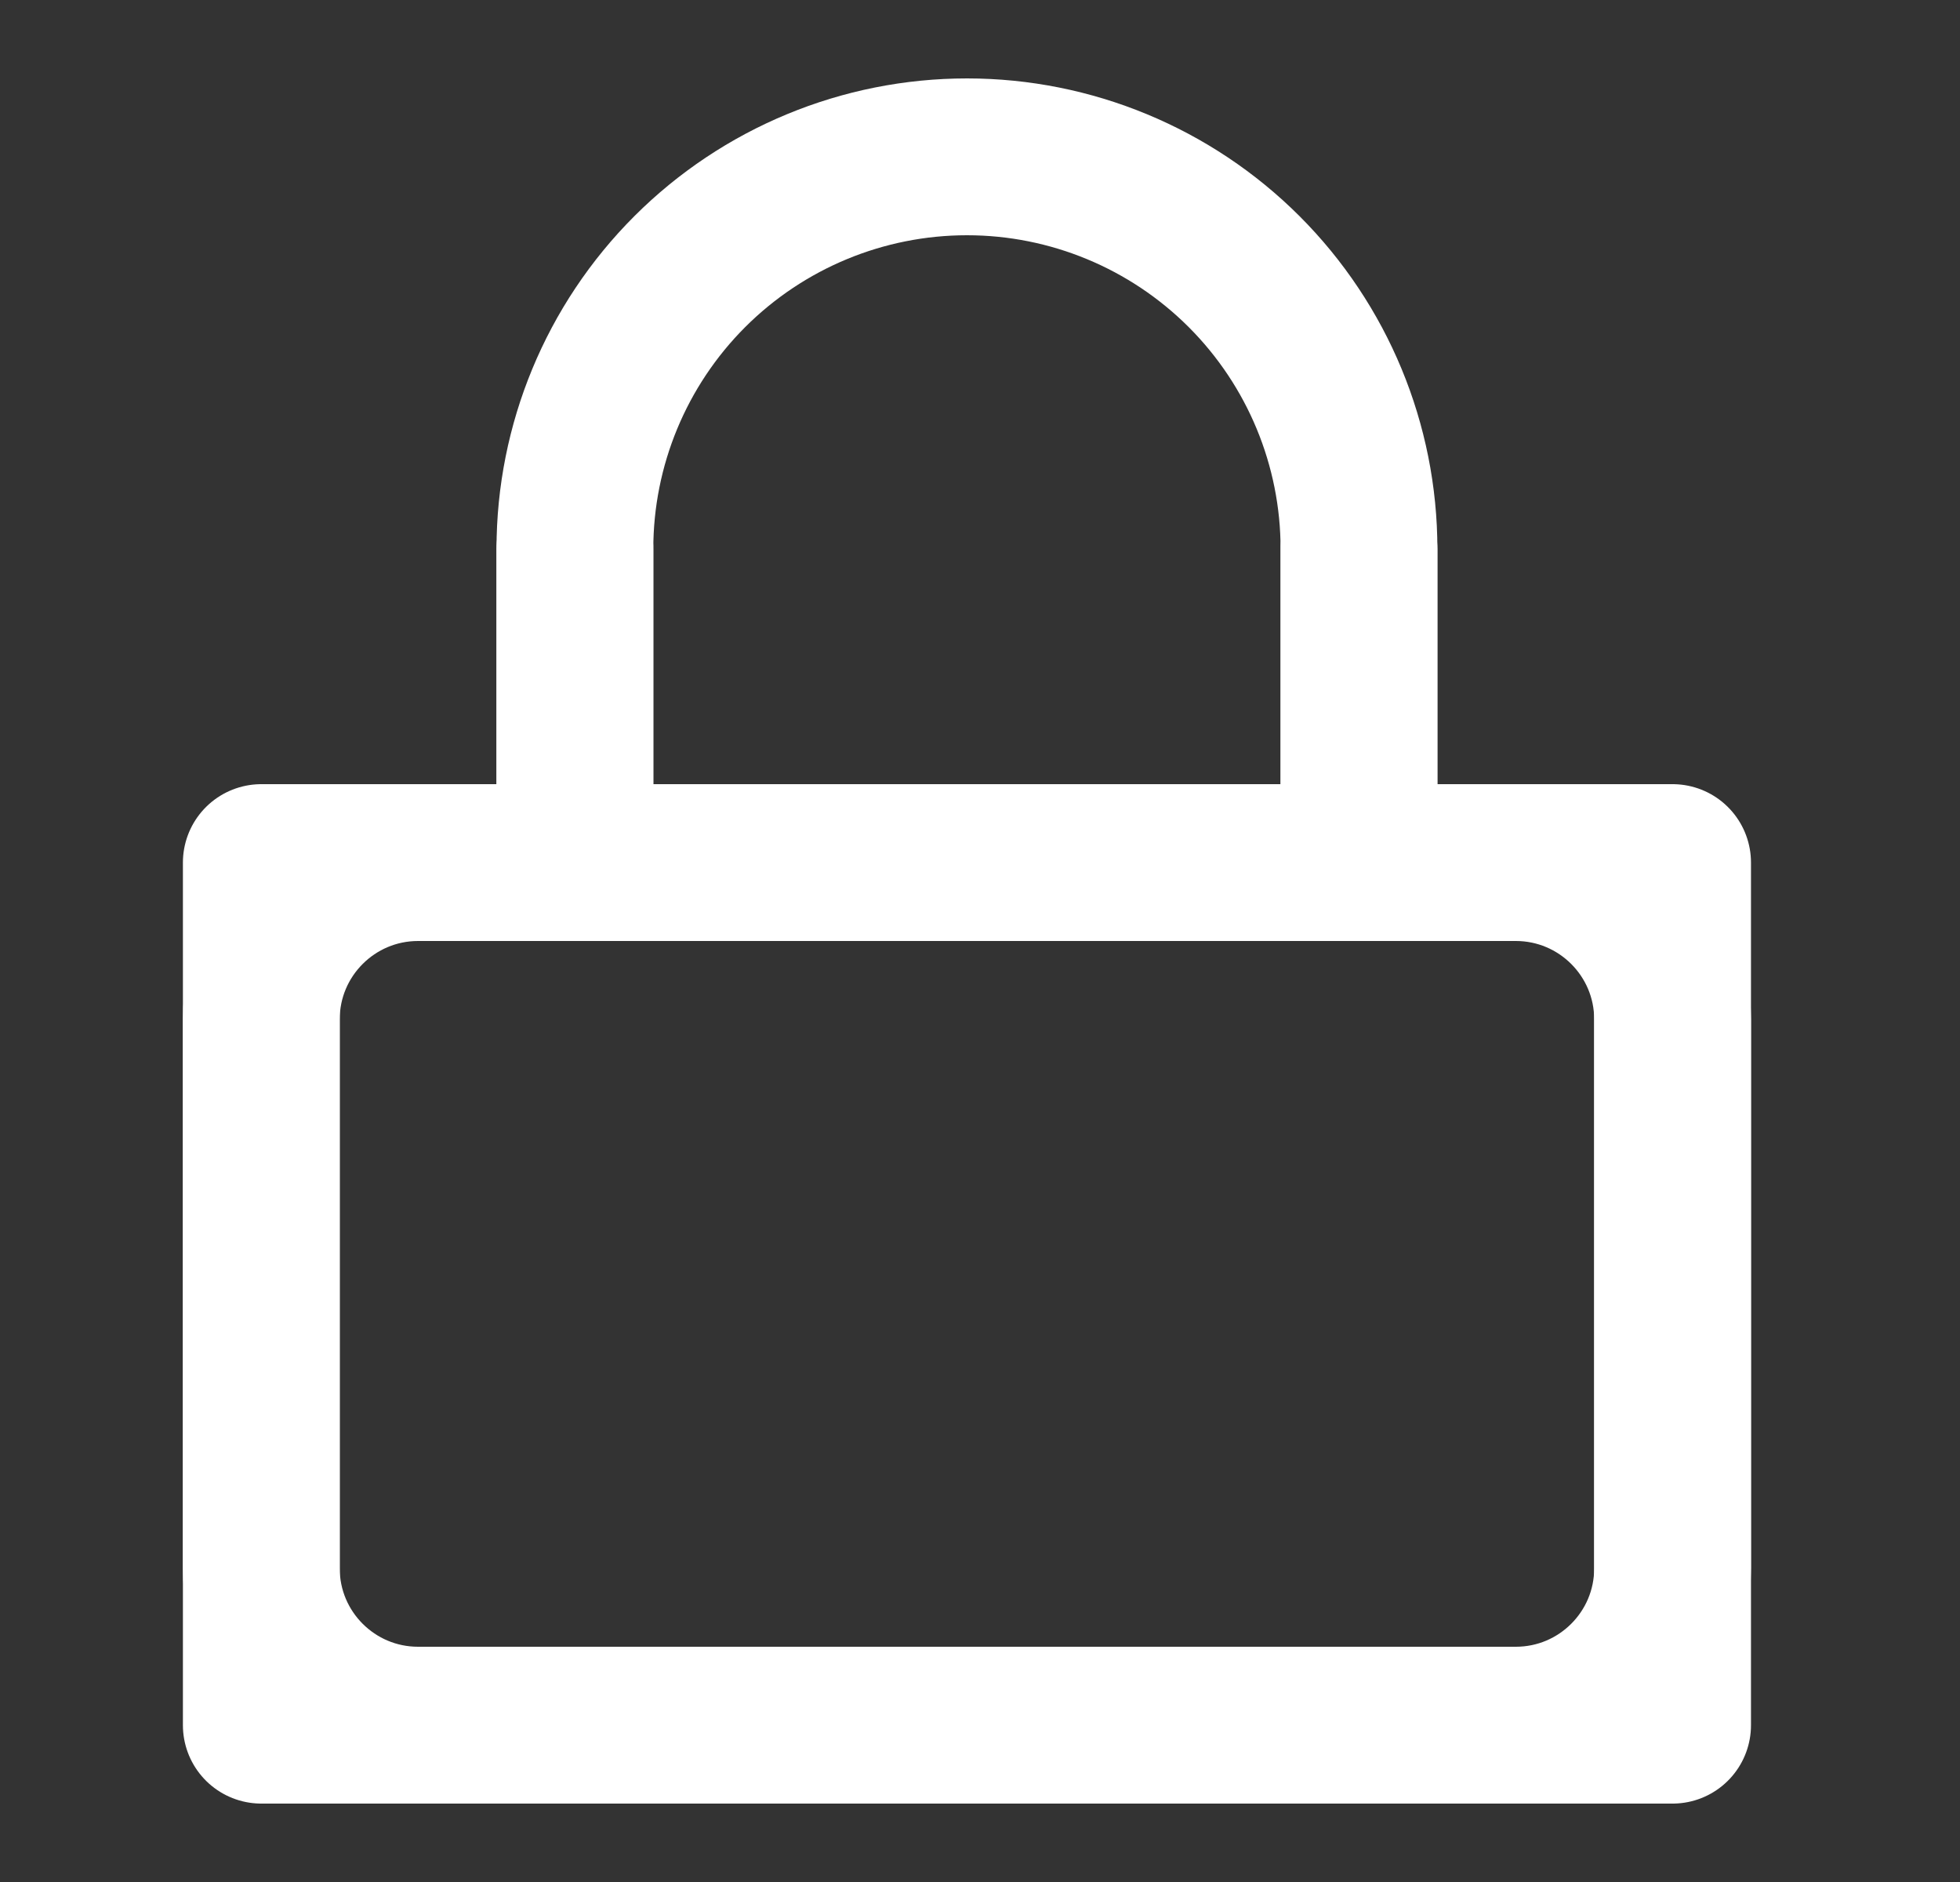 <svg xmlns="http://www.w3.org/2000/svg" width="25" height="24" viewBox="0 0 25 24" fill="none"><rect x="0" y="0" width="25" height="24" fill="#333333" stroke="none"/><path d="M7.333 11V7C7.333 5.674 7.86 4.402 8.798 3.464C9.736 2.527 11.007 2 12.334 2C13.66 2 14.931 2.527 15.869 3.464C16.807 4.402 17.334 5.674 17.334 7V11M5.333 11H19.334C20.438 11 21.334 11.895 21.334 13V20C21.334 21.105 20.438 22 19.334 22H5.333C4.229 22 3.333 21.105 3.333 20V13C3.333 11.895 4.229 11 5.333 11Z" stroke="white" stroke-width="2" stroke-linecap="round" stroke-linejoin="round"></path><path d="M7.333 11V7M17.334 7V11M5.333 11H19.334H21.334V13V20V22H19.334H5.333H3.333V20V13V11H5.333Z" stroke="white" stroke-width="2" stroke-linecap="round" stroke-linejoin="round"></path></svg>